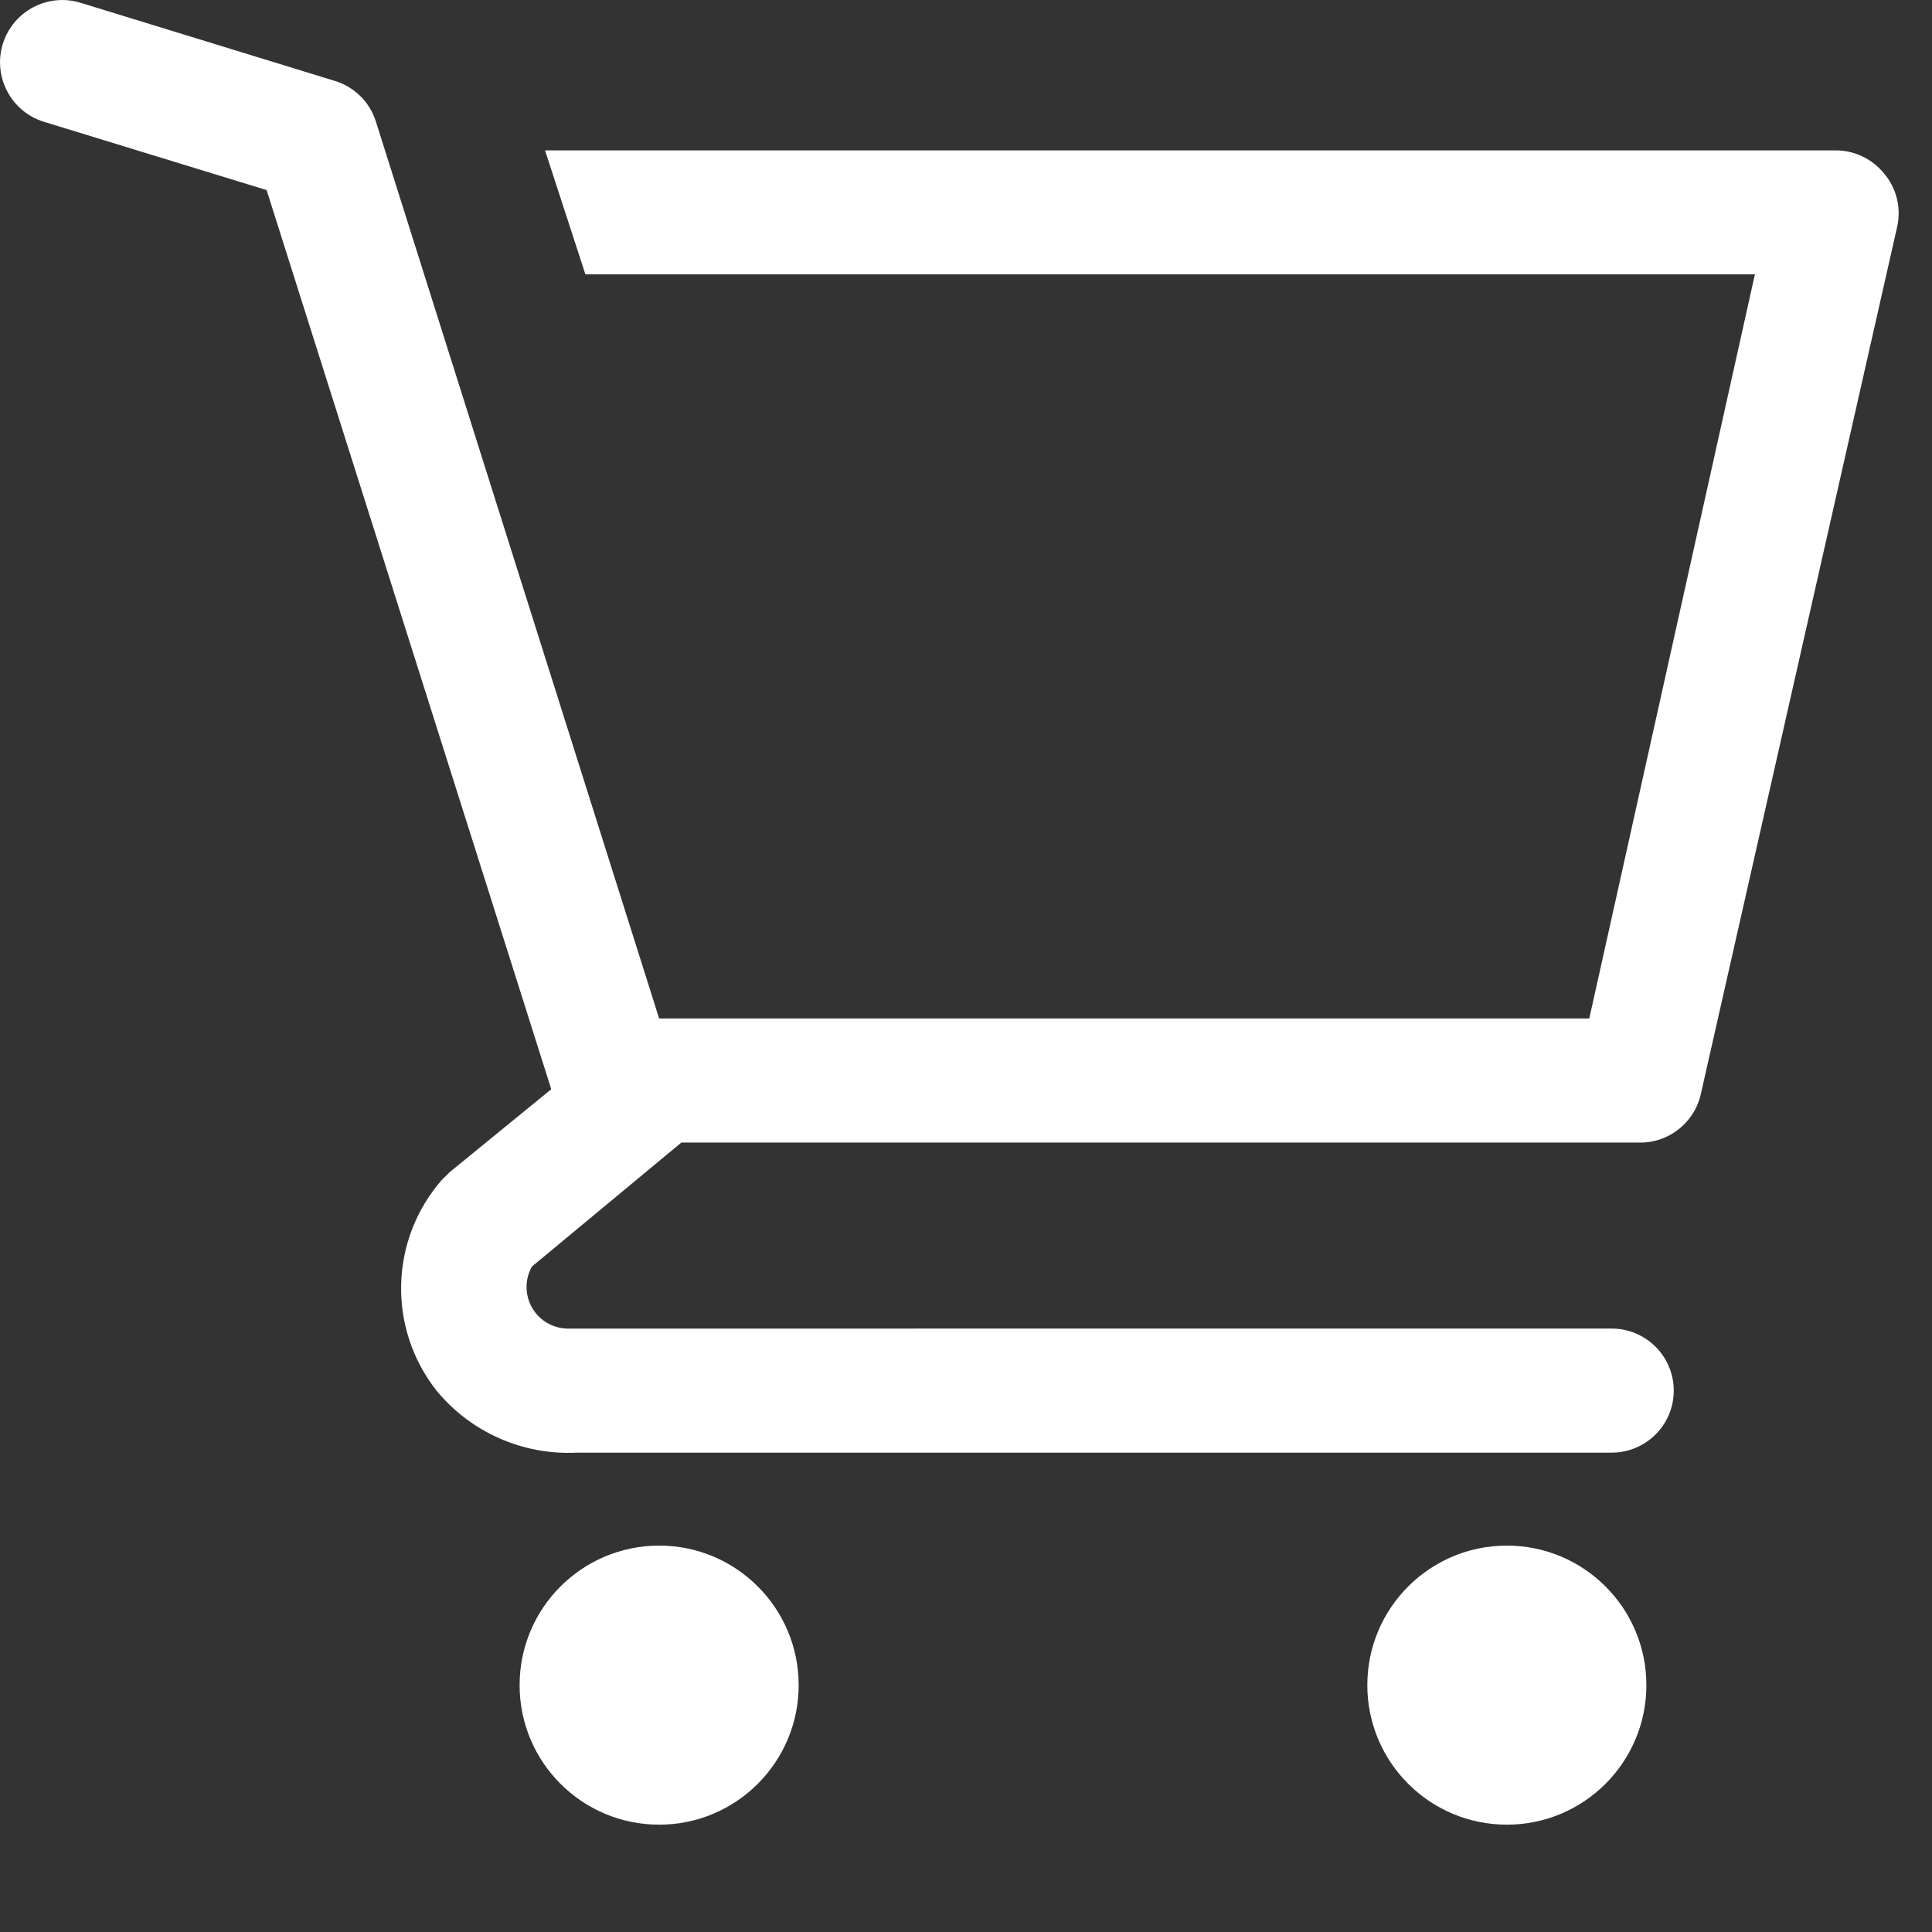 <?xml version="1.0" encoding="utf-8"?>
<!-- Generator: Adobe Illustrator 26.0.3, SVG Export Plug-In . SVG Version: 6.00 Build 0)  -->
<svg version="1.1" id="Ebene_1" xmlns="http://www.w3.org/2000/svg" xmlns:xlink="http://www.w3.org/1999/xlink" x="0px" y="0px"
	 viewBox="0 0 18 18" style="enable-background:new 0 0 18 18;" xml:space="preserve">
<rect x="0" y="0" width="18" height="18" fill="#333333" stroke="none"/>
<style type="text/css">
	.st0{fill:#FFFFFF;}
</style>
<g id="shopping-cart-line" transform="translate(-2.7 -2.575)">
	<path id="Tracciato_1_00000060750878334700329590000007014662864834497470_" class="st0" d="M10.141,18.275
		c0,0.718-0.582,1.3-1.3,1.3s-1.3-0.582-1.3-1.3s0.582-1.3,1.3-1.3
		S10.141,17.557,10.141,18.275L10.141,18.275z"/>
	<path id="Tracciato_2_00000008139085938411625530000015399634462925289636_" class="st0" d="M18.039,18.275
		c0,0.718-0.582,1.3-1.3,1.3c-0.718,0-1.3-0.582-1.3-1.3s0.582-1.3,1.3-1.3
		C17.457,16.975,18.039,17.557,18.039,18.275L18.039,18.275z"/>
	<path id="Tracciato_3" class="st0" d="M20.252,4.19c-0.109-0.134-0.272-0.213-0.445-0.214H7.778l0.376,1.155
		h10.896l-1.543,6.933H8.841L6.201,3.704C6.143,3.524,6.001,3.384,5.82,3.329L3.451,2.601
		c-0.306-0.094-0.631,0.078-0.725,0.384s0.078,0.631,0.384,0.725l0,0l2.074,0.636l2.652,8.377
		l-0.948,0.774l-0.075,0.075c-0.483,0.557-0.503,1.379-0.046,1.959
		c0.319,0.388,0.804,0.603,1.306,0.578h9.643c0.319,0,0.578-0.259,0.578-0.578
		s-0.259-0.578-0.578-0.578H7.98c-0.214-0.007-0.381-0.186-0.374-0.4
		c0.002-0.062,0.019-0.123,0.05-0.178l1.392-1.155h8.92c0.275,0.007,0.517-0.182,0.578-0.451
		l1.831-8.088C20.414,4.506,20.368,4.325,20.252,4.19z"/>
</g>
</svg>
